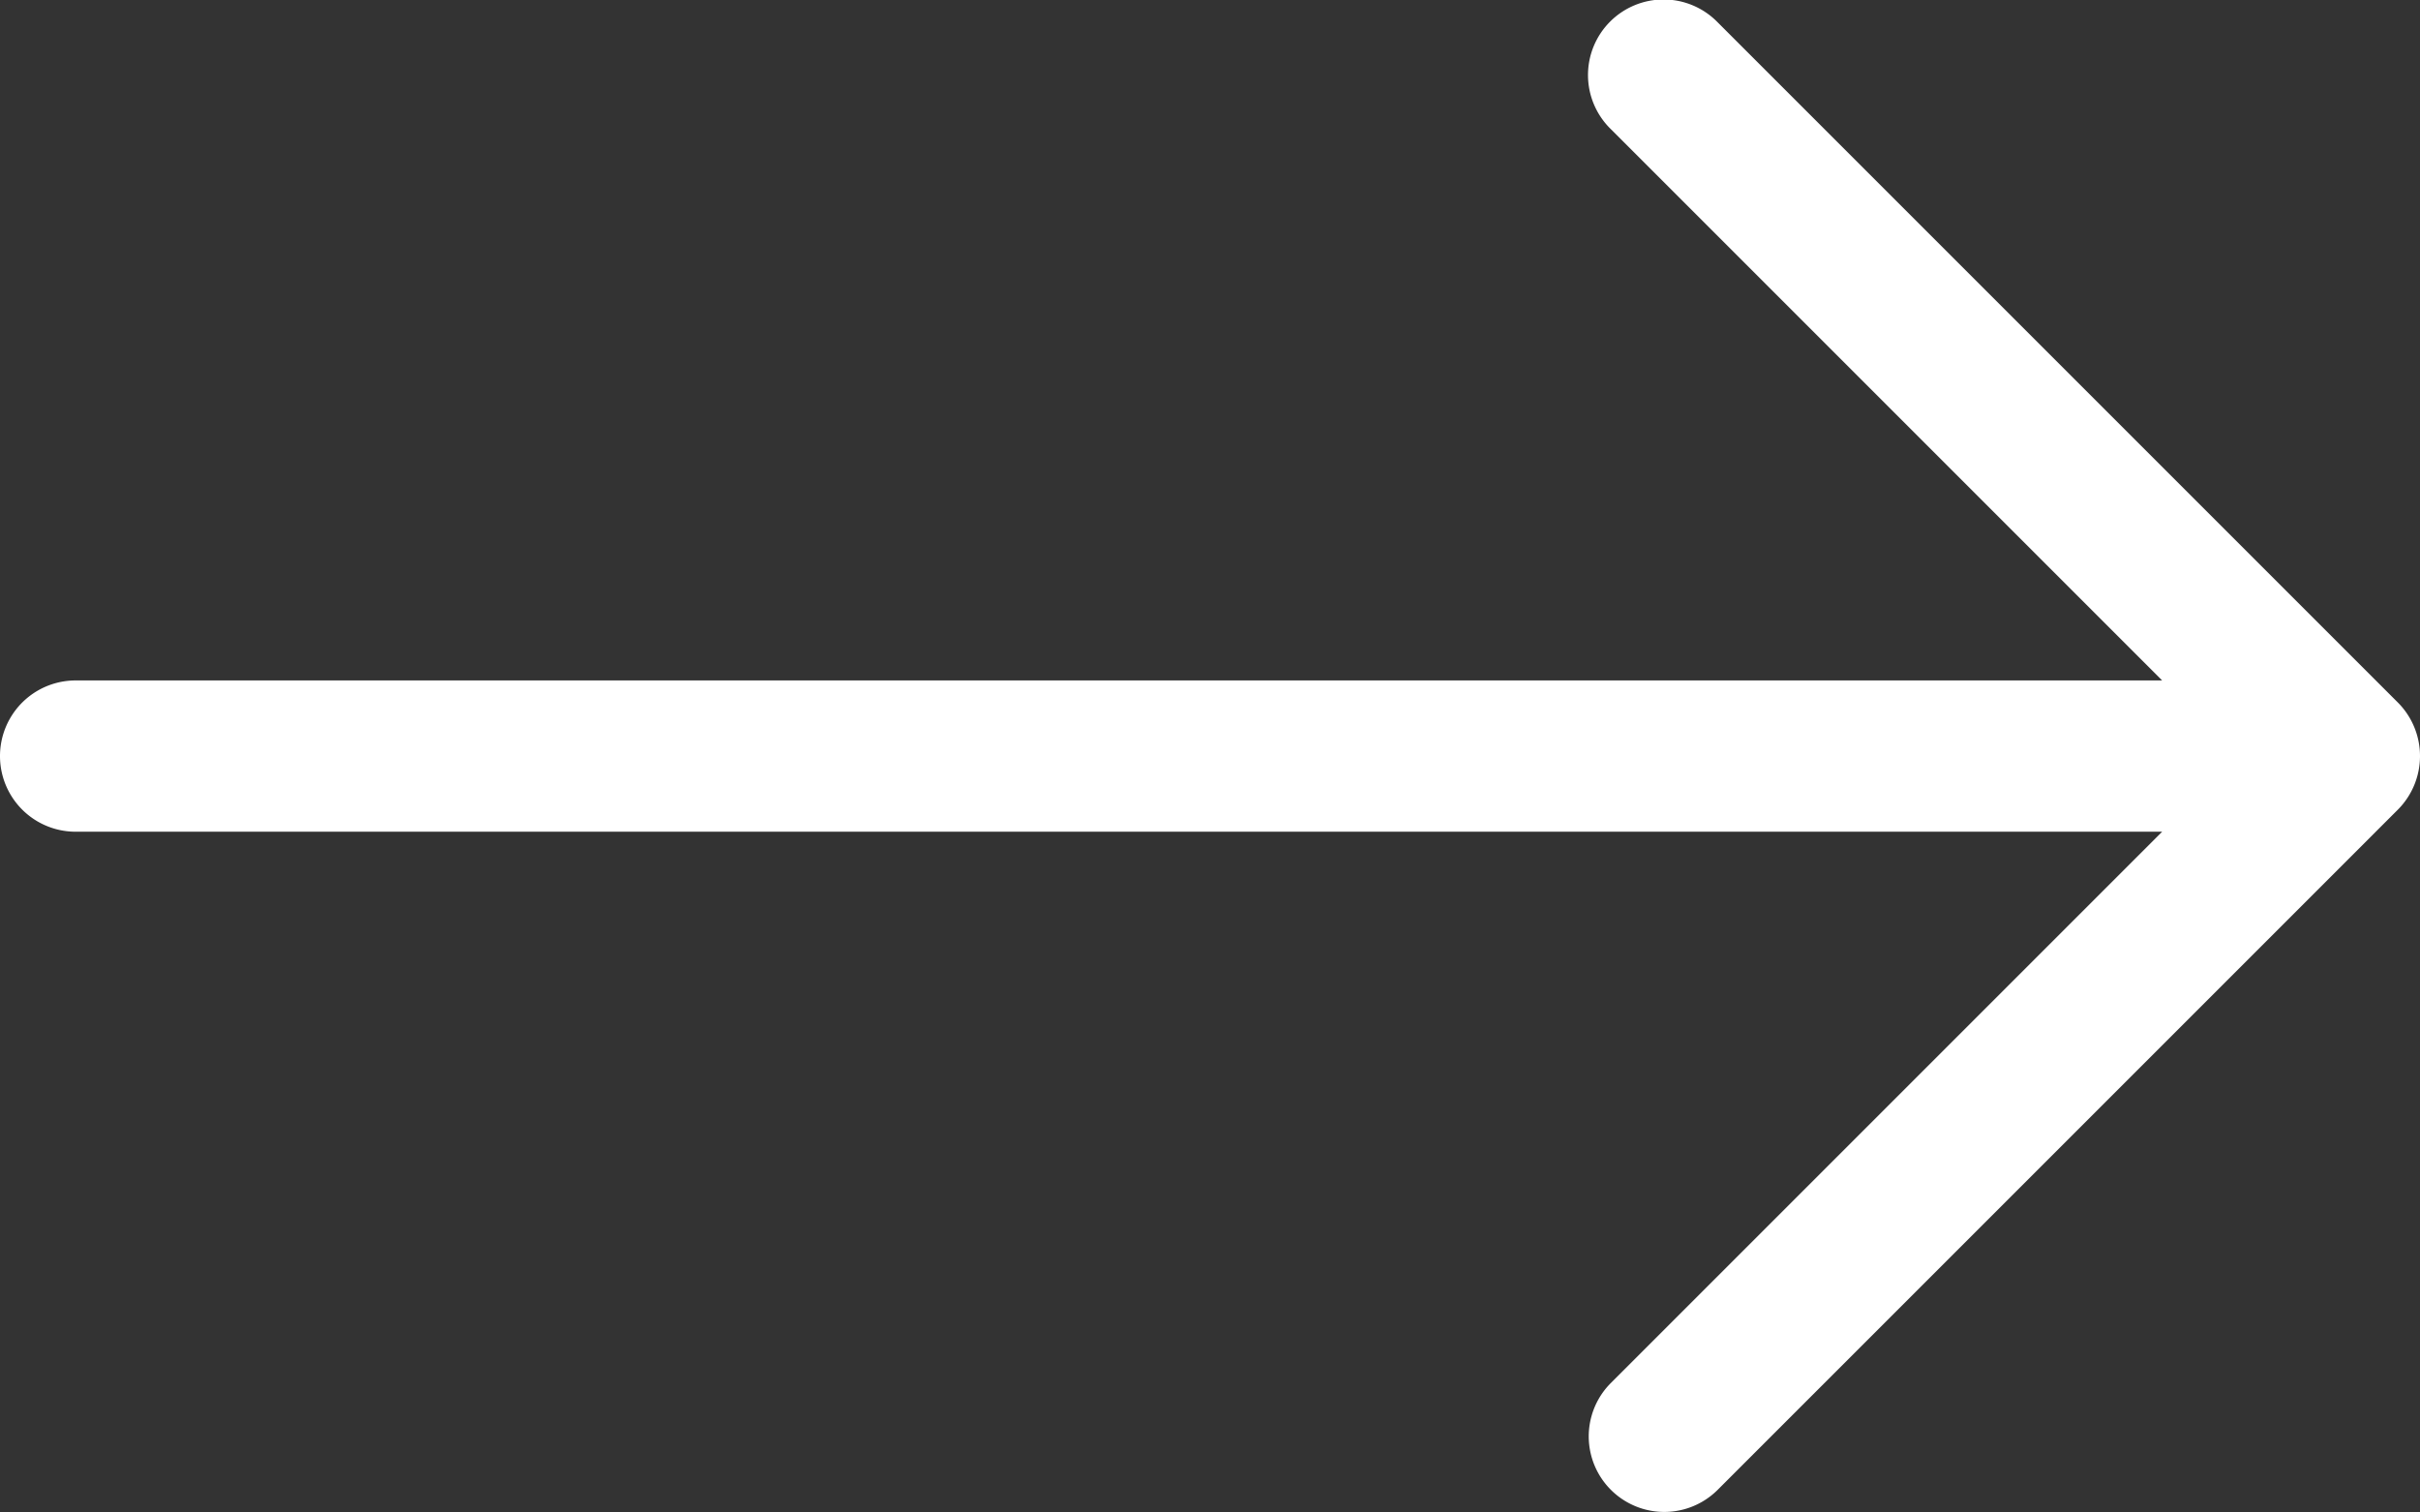 <svg xmlns="http://www.w3.org/2000/svg" width="511.95" height="319.9" viewBox="0 0 511.95 319.9">
  <rect x="0" y="0" width="511.95" height="319.9" fill="#333333" stroke="none"/>
  <path id="arrow-right-long-light_5_" data-name="arrow-right-long-light (5)" d="M507.3,267.3a16.055,16.055,0,0,0,0-22.6l-144-144a15.981,15.981,0,1,0-22.6,22.6L457.4,240H16a16,16,0,0,0,0,32H457.4L340.7,388.7a15.981,15.981,0,0,0,22.6,22.6l144-144Z" transform="translate(0 -96.05)" fill="#fff"/>
</svg>
